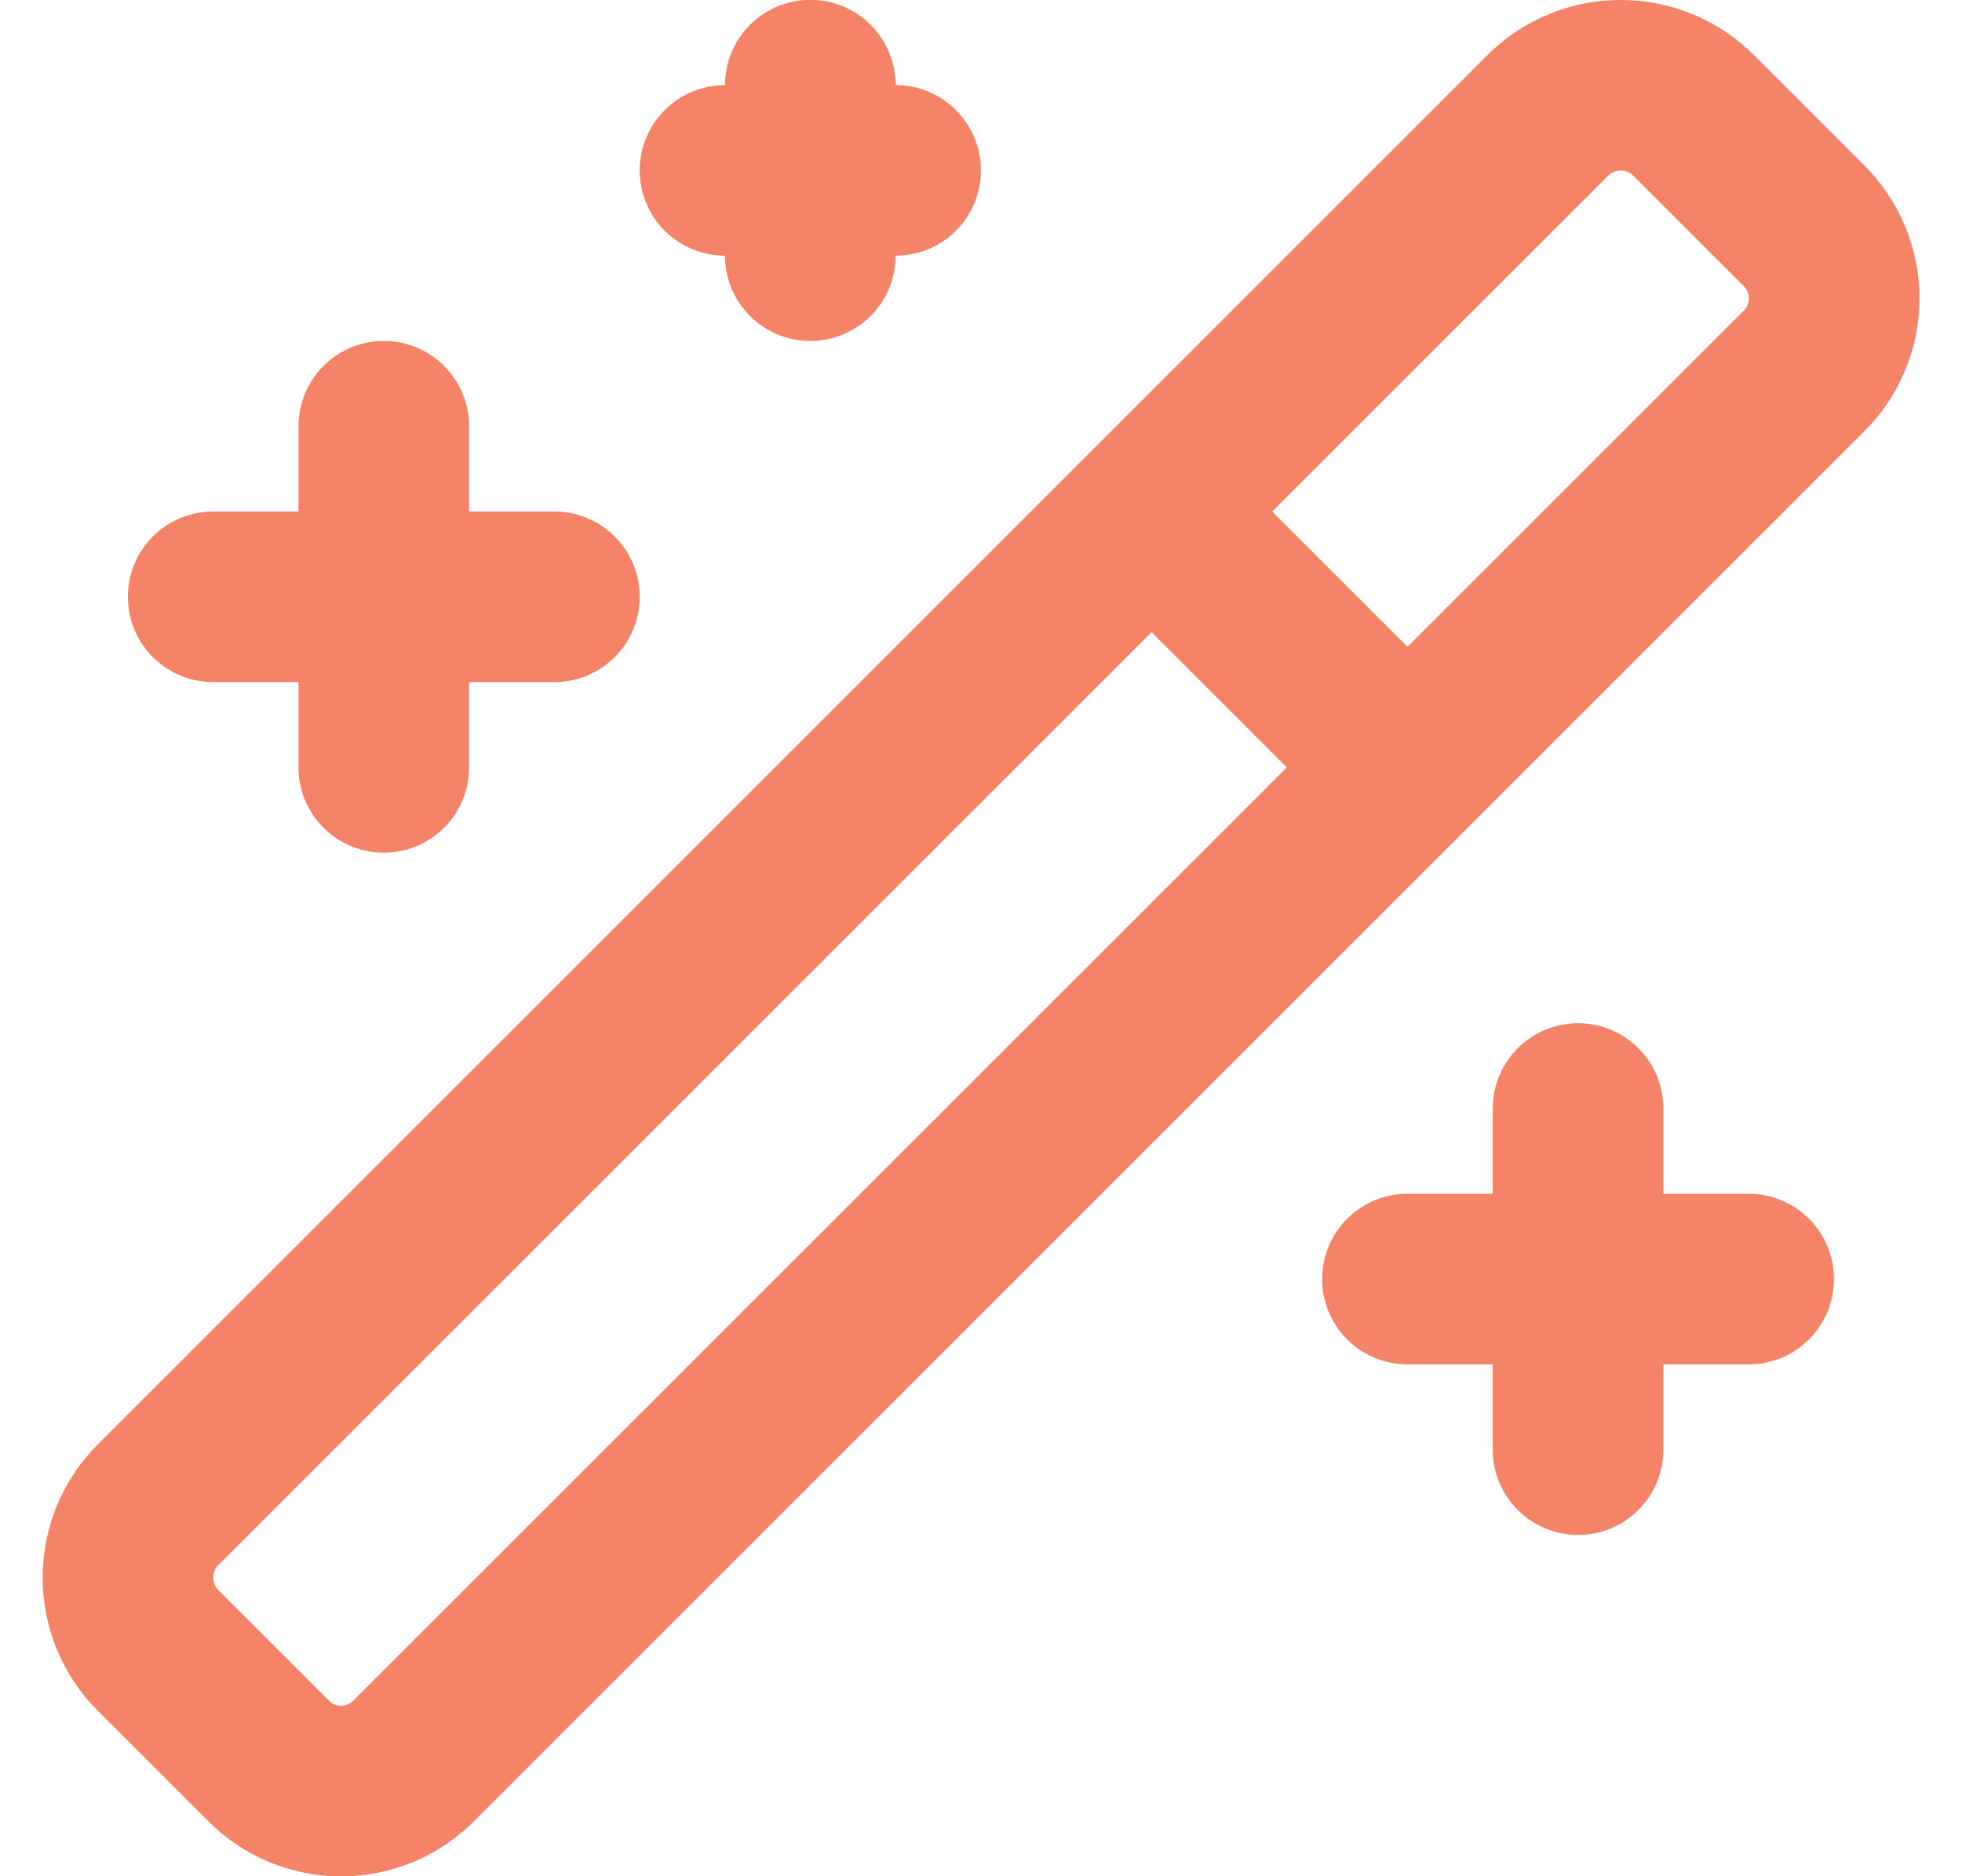 <svg width="23" height="22" viewBox="0 0 23 22" fill="none" xmlns="http://www.w3.org/2000/svg">
<path d="M13.499 5.998L16.499 8.998M4.499 4.998V8.998M18.499 12.998V16.998M9.499 0.998V2.998M6.499 6.998H2.499M20.499 14.998H16.499M10.499 1.998H8.499M21.139 2.638L19.859 1.358C19.746 1.245 19.612 1.154 19.465 1.093C19.317 1.031 19.159 1 18.999 1C18.839 1 18.68 1.031 18.533 1.093C18.385 1.154 18.251 1.245 18.139 1.358L1.859 17.638C1.745 17.751 1.655 17.885 1.593 18.032C1.532 18.18 1.5 18.338 1.5 18.498C1.5 18.658 1.532 18.817 1.593 18.964C1.655 19.112 1.745 19.246 1.859 19.358L3.139 20.638C3.251 20.753 3.384 20.845 3.532 20.907C3.68 20.969 3.838 21.002 3.999 21.002C4.159 21.002 4.318 20.969 4.466 20.907C4.613 20.845 4.747 20.753 4.859 20.638L21.139 4.358C21.254 4.247 21.345 4.113 21.407 3.965C21.47 3.817 21.502 3.659 21.502 3.498C21.502 3.338 21.47 3.179 21.407 3.032C21.345 2.884 21.254 2.75 21.139 2.638Z" stroke="#F58367" stroke-width="2" stroke-linecap="round" stroke-linejoin="round"/>
</svg>
